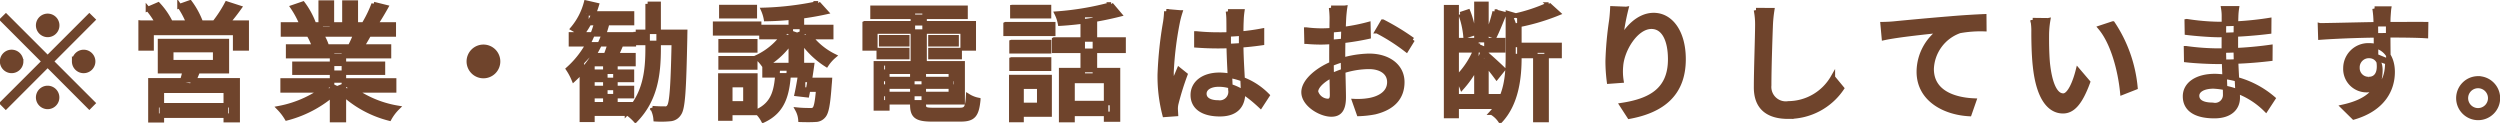 <svg xmlns="http://www.w3.org/2000/svg" width="277.121" height="13.63"><path data-name="※営業・勧誘電話はお断りしています。" d="M5.281 3.87A1.055 1.055 0 104.23 2.81a1.062 1.062 0 001.051 1.06zm0 2.53L.658 1.78l-.406.4 4.623 4.63-4.637 4.63.406.41 4.637-4.64 4.622 4.63.407-.41-4.623-4.62 4.623-4.63-.407-.4zm-2.942.41a1.051 1.051 0 10-1.05 1.05 1.054 1.054 0 001.054-1.05zm5.883 0a1.051 1.051 0 101.051-1.05 1.061 1.061 0 00-1.047 1.05zM5.281 9.75a1.05 1.05 0 101.05 1.05 1.054 1.054 0 00-1.05-1.05zm13.694-4.2h4.877v1.34h-4.871V5.55zm-1.236-1v3.34h7.408V4.55h-7.408zm2.829 2.89a13.5 13.5 0 01-.491 1.89l1.156.17a19.905 19.905 0 00.822-1.95zM16.674 8.9v4.43h1.267v-3.27h7.086v3.26h1.32V8.9h-9.666zm.693 2.77v1.15h8.24v-1.15h-8.24zm-1.778-9.16v2.86h1.214V3.65h9.264v1.72h1.28V2.51H15.593zM25.147.4a13.675 13.675 0 01-1.437 2.19l1.067.43a21.617 21.617 0 001.76-2.17zm-8.748.59a9.054 9.054 0 011.224 1.87l1.2-.54A8.164 8.164 0 0017.536.5zm3.5-.31a9.248 9.248 0 011.037 1.98l1.213-.46A9.031 9.031 0 0021.057.27zm11.43 8.24v1.1h12.36v-1.1h-12.36zm.04-6.21v1.11h12.28V2.71h-12.28zm.57 2.45v1.06h11.18V5.16h-11.18zm.7 1.91v.99h9.81v-.99h-9.81zm4.17-1.39v7.63h1.31V5.68h-1.31zM35.549.29v2.95h1.24V.29h-1.24zm2.63 0v2.88h1.26V.29h-1.26zm-1.7 9.1a12.262 12.262 0 01-5.55 2.6 6.075 6.075 0 01.86 1.12 12.823 12.823 0 005.75-3.24zm1.97-.03l-1.03.42a11.95 11.95 0 005.74 3.36 5.251 5.251 0 01.9-1.19 11.714 11.714 0 01-5.608-2.59zm2.97-8.91a13.325 13.325 0 01-1 2.09l1.08.35c.38-.54.86-1.33 1.29-2.1zm-1.87 2.97a12.015 12.015 0 01-.75 1.74l1.11.32c.3-.44.67-1.08 1.03-1.72zM32.439.8a10.281 10.281 0 011.09 2.09l1.19-.44a8.827 8.827 0 00-1.14-2.04zm1.81 3.08a6.439 6.439 0 01.64 1.46l1.33-.25a5.7 5.7 0 00-.7-1.43zm19.33 1.31a1.62 1.62 0 101.63 1.62 1.62 1.62 0 00-1.628-1.62zm16.89-1.66v1.23h4.66V3.53h-4.66zm4.24 0v.29c-.1 5.62-.24 7.58-.54 7.99a.465.465 0 01-.47.23c-.25 0-.78 0-1.38-.05a3.055 3.055 0 01.36 1.23 10.386 10.386 0 001.63-.03 1.246 1.246 0 00.97-.6c.43-.59.54-2.58.66-8.45 0-.16.01-.61.01-.61h-1.24zm-9.47 4.42v.91h4.81v-.91h-4.81zm0 1.8v.91h4.81v-.91h-4.81zm-.23-8.26v1.07h5.05V1.49h-5.05zm-1.72 2.32v1.1h6.97v-1.1h-6.97zm1.91 7.75v1.04h5.06v-1.04h-5.06zm1.9-4.94v5.4h1.12v-5.4h-1.12zm-1.43-.5h-.42l-.75.79v6.37h1.17V7.1h4.55v-.98h-4.55zm1.91-1.21a13.449 13.449 0 01-.57 1.57l1.02.23c.22-.41.48-.97.73-1.56zM64.969.29a7.375 7.375 0 01-1.49 2.88 11.009 11.009 0 011.01.66 10.458 10.458 0 001.66-3.27zm1.24 1.83a10.357 10.357 0 01-3.23 5.53 6.551 6.551 0 01.62 1.16 12.6 12.6 0 003.76-6.44zm5.58-1.69v4.92c0 2.45-.24 5.04-2.29 7.16a5.321 5.321 0 01.94.82c2.23-2.29 2.57-5.1 2.57-7.98V.43h-1.22zm12.62 2.56v1.12h7.73V2.99h-7.73zm.34 4.22v1.14h4.44V7.21h-4.44zm4.27 1.65v1.07h1.98V8.86h-1.98zm-1.36-7.31v5.32h1.23V1.55h-1.23zm3.03-1.18a33.515 33.515 0 01-6.09.73 4.339 4.339 0 01.31 1.01 33.561 33.561 0 006.66-.77zm.08 8.49v.16c-.13 2.05-.28 2.86-.49 3.07a.567.567 0 01-.46.13c-.24 0-.82 0-1.42-.06a2.743 2.743 0 01.33 1.12c.67.02 1.31.02 1.65-.01a1.15 1.15 0 00.89-.4c.36-.37.52-1.3.68-3.52.02-.16.04-.49.04-.49h-1.22zm-3.63-5.41a7.566 7.566 0 01-3.25 2.9 5.055 5.055 0 01.83.95 8.718 8.718 0 003.44-3.5zm2.26.03l-.96.36a9.478 9.478 0 003.17 3.33 4.574 4.574 0 01.85-.96 7.631 7.631 0 01-3.058-2.73zm-9.52 1.09v1.02h3.84V4.57h-3.84zm.08-3.79V1.8h3.71V.78h-3.71zm-.08 5.68v1.02h3.84V6.46h-3.84zm-.61-3.83V3.7h4.88V2.63h-4.88zm1.22 5.74v1.06h2.14v2.03h-2.14v1.06h3.24V8.37h-3.24zm-.64 0v4.77h1.1V8.37h-1.1zm6.37-.78c-.11 2.32-.38 3.91-2.35 4.79a3.624 3.624 0 01.74.97c2.3-1.07 2.72-3.01 2.85-5.76h-1.24zm2.63-.38c-.12 1.04-.34 2.35-.53 3.21l1.14.13c.18-.87.4-2.22.55-3.34h-1.16zm8.89 1.55v.84h8.2v-.84h-8.2zm.02-1.74v.93h7.64v2.47h-7.64v.92h8.95V7.02h-8.95zm3.37.49v4.09c0 1.29.49 1.63 2.22 1.63h3.12c1.42 0 1.8-.45 1.97-2.15a3.24 3.24 0 01-1.12-.44c-.08 1.32-.22 1.55-.95 1.55h-2.93c-.87 0-1.04-.09-1.04-.59V7.51h-1.27zm-4.04-.49v5h1.27v-5h-1.27zm-.37-6.16v1h10.31v-1h-10.31zm.96 3.27v.78h2.89v-.78h-2.89zm-.27 1.42v.78h3.16v-.78h-3.16zm5.73 0v.78h3.24v-.78h-3.24zm0-1.42v.78h2.9v-.78h-2.9zm-1.95-2.87v5.33h1.3V1.26h-1.3zm-5.34 1.32v2.79h1.18V3.5h9.68v1.87h1.23V2.58h-12.09zm21.78 5.19v5.54h1.26V8.97h3.72v4.28h1.32V7.77h-6.3zm5.53-7.28a31.92 31.92 0 01-6.02 1.02 4.263 4.263 0 01.37 1.11 35.577 35.577 0 006.59-1.02zm-3.14 1.18v6.71h1.35V1.67h-1.35zm-3.17 2.71v1.25h7.7V4.38h-7.7zm1.62 7.04v1.2h4.79v-1.2h-4.79zm-6.34-6.76v1.02h4.16V4.66h-4.16zm.09-3.88V1.8h4.062V.78h-4.06zm-.09 5.81v1.03h4.16V6.59h-4.16zm-.66-3.91v1.07h5.28V2.68h-5.28zm1.33 5.86v1.07h2.4v2.02h-2.4v1.07h3.55V8.54h-3.55zm-.7 0v4.76h1.14V8.54h-1.14zm20.52-4.83v1.32c.82.06 1.58.09 2.4.09a34.117 34.117 0 004.87-.35V3.4a24.691 24.691 0 01-4.86.43 23.859 23.859 0 01-2.408-.12zm5.08-2.45h-1.58a7.081 7.081 0 01.07.89c.01.46.01 1.37.01 2.38 0 1.92.19 4.43.19 5.42a1.2 1.2 0 01-1.36 1.41c-.89 0-1.53-.32-1.53-.97 0-.62.65-1.02 1.59-1.02 1.69 0 3.1.94 4.64 2.38l.76-1.17a7.671 7.671 0 00-5.29-2.29c-1.87 0-2.98.96-2.98 2.24 0 1.35 1.1 2.13 3 2.13 1.95 0 2.57-1.1 2.57-2.39 0-1.4-.21-3.41-.21-5.76 0-.91.01-1.89.04-2.38a8.522 8.522 0 01.082-.87zm-6.88.12l-1.53-.13a11.109 11.109 0 01-.11 1.16 42.473 42.473 0 00-.62 5.87 16.991 16.991 0 00.54 4.45l1.25-.09c-.01-.17-.02-.39-.03-.53a2.5 2.5 0 01.07-.64 30.734 30.734 0 011-3.2l-.7-.56c-.22.53-.52 1.22-.73 1.8a11.006 11.006 0 01-.1-1.5 36.938 36.938 0 01.68-5.55 10.723 10.723 0 01.282-1.08zm18.27-.52h-1.54a9.3 9.3 0 01.08 1.09c0 .6-.04 2.65-.04 4.25 0 1.62.07 3.57.07 4.35 0 .46-.19.64-.48.64a1.416 1.416 0 01-1.31-1.03c0-.67 1.01-1.53 2.32-2.03a9.64 9.64 0 013.57-.72c1.28 0 2.25.6 2.25 1.69 0 1.17-1.02 1.79-2.21 2.01a7.619 7.619 0 01-1.67.1l.5 1.42a11.135 11.135 0 001.78-.2c2.05-.5 3.03-1.66 3.03-3.33 0-1.79-1.57-2.91-3.66-2.91a11.275 11.275 0 00-3.75.72c-1.84.67-3.53 2.03-3.53 3.31 0 1.35 1.87 2.47 3.08 2.47.83 0 1.37-.43 1.37-1.92 0-.85-.08-3.15-.08-4.63 0-1.39.06-3.26.11-4.21.022-.33.072-.82.112-1.07zm4.19 1.54l-.62 1.06a21.088 21.088 0 013.24 2.07l.69-1.12a26.042 26.042 0 00-3.308-2.01zm-8.48.88l.03 1.34a17.444 17.444 0 001.86.07 27.979 27.979 0 005.02-.63l-.03-1.38a20.76 20.76 0 01-5.03.71 13.592 13.592 0 01-1.848-.11zm16.99 1.17v1.13h4.83V4.45h-4.83zm-.76 6.22v1.16h5.41v-1.16h-5.41zm-.73-9.87v12.06h1.17V.8h-1.17zm3.36-.37v9.94h1.11V.43h-1.11zm.08 4.64a9.244 9.244 0 01-2.23 3.54 7 7 0 01.54 1.1 11.422 11.422 0 002.42-4.33zm1.95-3.79a17.46 17.46 0 01-.79 2.48l.78.26c.32-.63.71-1.62 1.06-2.47zm-3.79.29a9.353 9.353 0 01.55 2.43l.89-.29a9.1 9.1 0 00-.6-2.42zm2.82 4.37l-.6.48a24.6 24.6 0 011.78 2.16l.73-.91c-.298-.3-1.558-1.46-1.908-1.73zm3.05-.96v1.23h5.11V4.98h-5.11zm2.42.63v7.69h1.25V5.61h-1.25zm-3.04-4.15v4.9c0 1.95-.16 4.37-1.79 6.13a2.921 2.921 0 01.95.9c1.85-1.97 2.11-4.92 2.11-7.01V2.14a.317.317 0 00.32-.21zm4.5-.96a18.481 18.481 0 01-4.21 1.34 4.633 4.633 0 01.41 1.02 23.453 23.453 0 004.87-1.39zm8.61.49l-1.53-.06c-.02.39-.05.85-.11 1.32a37.413 37.413 0 00-.41 4.51 17.96 17.96 0 00.15 2.28l1.37-.1a6.522 6.522 0 01-.05-1.62c.13-1.84 1.68-4.36 3.38-4.36 1.34 0 2.08 1.42 2.08 3.62 0 3.46-2.29 4.6-5.36 5.07l.83 1.28c3.58-.66 6.01-2.45 6.01-6.37 0-3-1.41-4.89-3.31-4.89-1.69 0-3.04 1.51-3.66 2.79a24.491 24.491 0 01.612-3.47zm16.18.14l-1.79-.01a8.045 8.045 0 01.15 1.62c0 1.36-.14 4.96-.14 6.95 0 2.33 1.43 3.24 3.56 3.24a7.129 7.129 0 005.95-3.14l-1-1.21a5.739 5.739 0 01-4.92 2.88 1.848 1.848 0 01-2.14-2c0-1.93.11-5.17.17-6.72a15.124 15.124 0 01.162-1.61zm12.25 1.55l.14 1.53c1.57-.34 4.83-.67 6.25-.82a5.639 5.639 0 00-2.38 4.56c0 3.08 2.87 4.55 5.61 4.69l.52-1.49c-2.32-.1-4.71-.96-4.71-3.5a4.646 4.646 0 013.11-4.22 12.917 12.917 0 012.73-.2l-.01-1.42c-.96.04-2.37.12-3.86.25-2.58.21-5.08.45-6.1.55-.268.03-.758.06-1.298.07zm18.34-.43l-1.71-.02a6.58 6.58 0 01.1 1.32c0 .83.02 2.51.16 3.75.38 3.69 1.68 5.03 3.1 5.03 1.03 0 1.89-.83 2.77-3.23l-1.11-1.3c-.32 1.28-.93 2.8-1.63 2.8-.94 0-1.51-1.48-1.73-3.67-.09-1.1-.1-2.28-.09-3.17a10.1 10.1 0 01.142-1.51zm7.17.36l-1.39.46c1.42 1.68 2.22 4.79 2.45 7.2l1.45-.57a15.265 15.265 0 00-2.508-7.09zm13.75-1.69h-1.5a5.176 5.176 0 01.07.89c0 .91-.01 2.51-.01 3.8s.15 3.91.15 4.88a1.122 1.122 0 01-1.39 1.13c-1.2 0-1.73-.41-1.73-1.01 0-.57.64-1.03 1.83-1.03a8.825 8.825 0 015.8 2.58l.81-1.24a10.342 10.342 0 00-6.44-2.49c-2.07 0-3.33.92-3.33 2.25 0 1.41 1.14 2.19 3.25 2.19 1.83 0 2.59-.96 2.59-2.03 0-1.02-.21-3.5-.21-5.23 0-1.17 0-3.1.03-3.73a7.535 7.535 0 01.082-.96zm-5.55 1.43l.02 1.28c.9.11 2.58.25 3.52.25a49.682 49.682 0 005.59-.37l.01-1.28a35 35 0 01-5.62.43 25.126 25.126 0 01-3.518-.31zm-.08 3l.02 1.31c.97.11 2.53.19 3.43.19a45.752 45.752 0 005.89-.33l.01-1.31a41.011 41.011 0 01-5.89.4 26.791 26.791 0 01-3.458-.26zm22.5-4.4h-1.6a9.974 9.974 0 01.11 1.03c.05.76.05 3.5.05 4.23l1.37.56c-.01-1.12-.04-3.88-.01-4.8.012-.19.052-.83.082-1.02zm-7.65 1.86l.04 1.35c2.11-.15 5.02-.25 7.48-.25 2.06 0 3.4.03 4.22.08l.02-1.31c-.71-.01-2.62 0-4.21 0-1.978 0-5.558.11-7.548.13zm7.46 4.1l-1.01-.37c.33 1.56-.24 2.22-1.02 2.22a1.212 1.212 0 01-1.28-1.24 1.264 1.264 0 011.27-1.32c.71 0 1.27.48 1.27 1.6 0 2.37-1.66 3.49-4.14 4.04l1.19 1.17c3.32-.97 4.31-3.16 4.31-5.03 0-1.67-.89-2.95-2.61-2.95a2.532 2.532 0 00-2.62 2.52 2.34 2.34 0 002.35 2.44c1.442 0 2.292-1.02 2.292-3.08zm10.07 1.78a2.19 2.19 0 102.19 2.19 2.2 2.2 0 00-2.188-2.19zm0 3.54a1.35 1.35 0 111.34-1.35 1.351 1.351 0 01-1.338 1.35z" fill="#6f442c" stroke="#6f442c" stroke-width=".5" fill-rule="evenodd"/></svg>